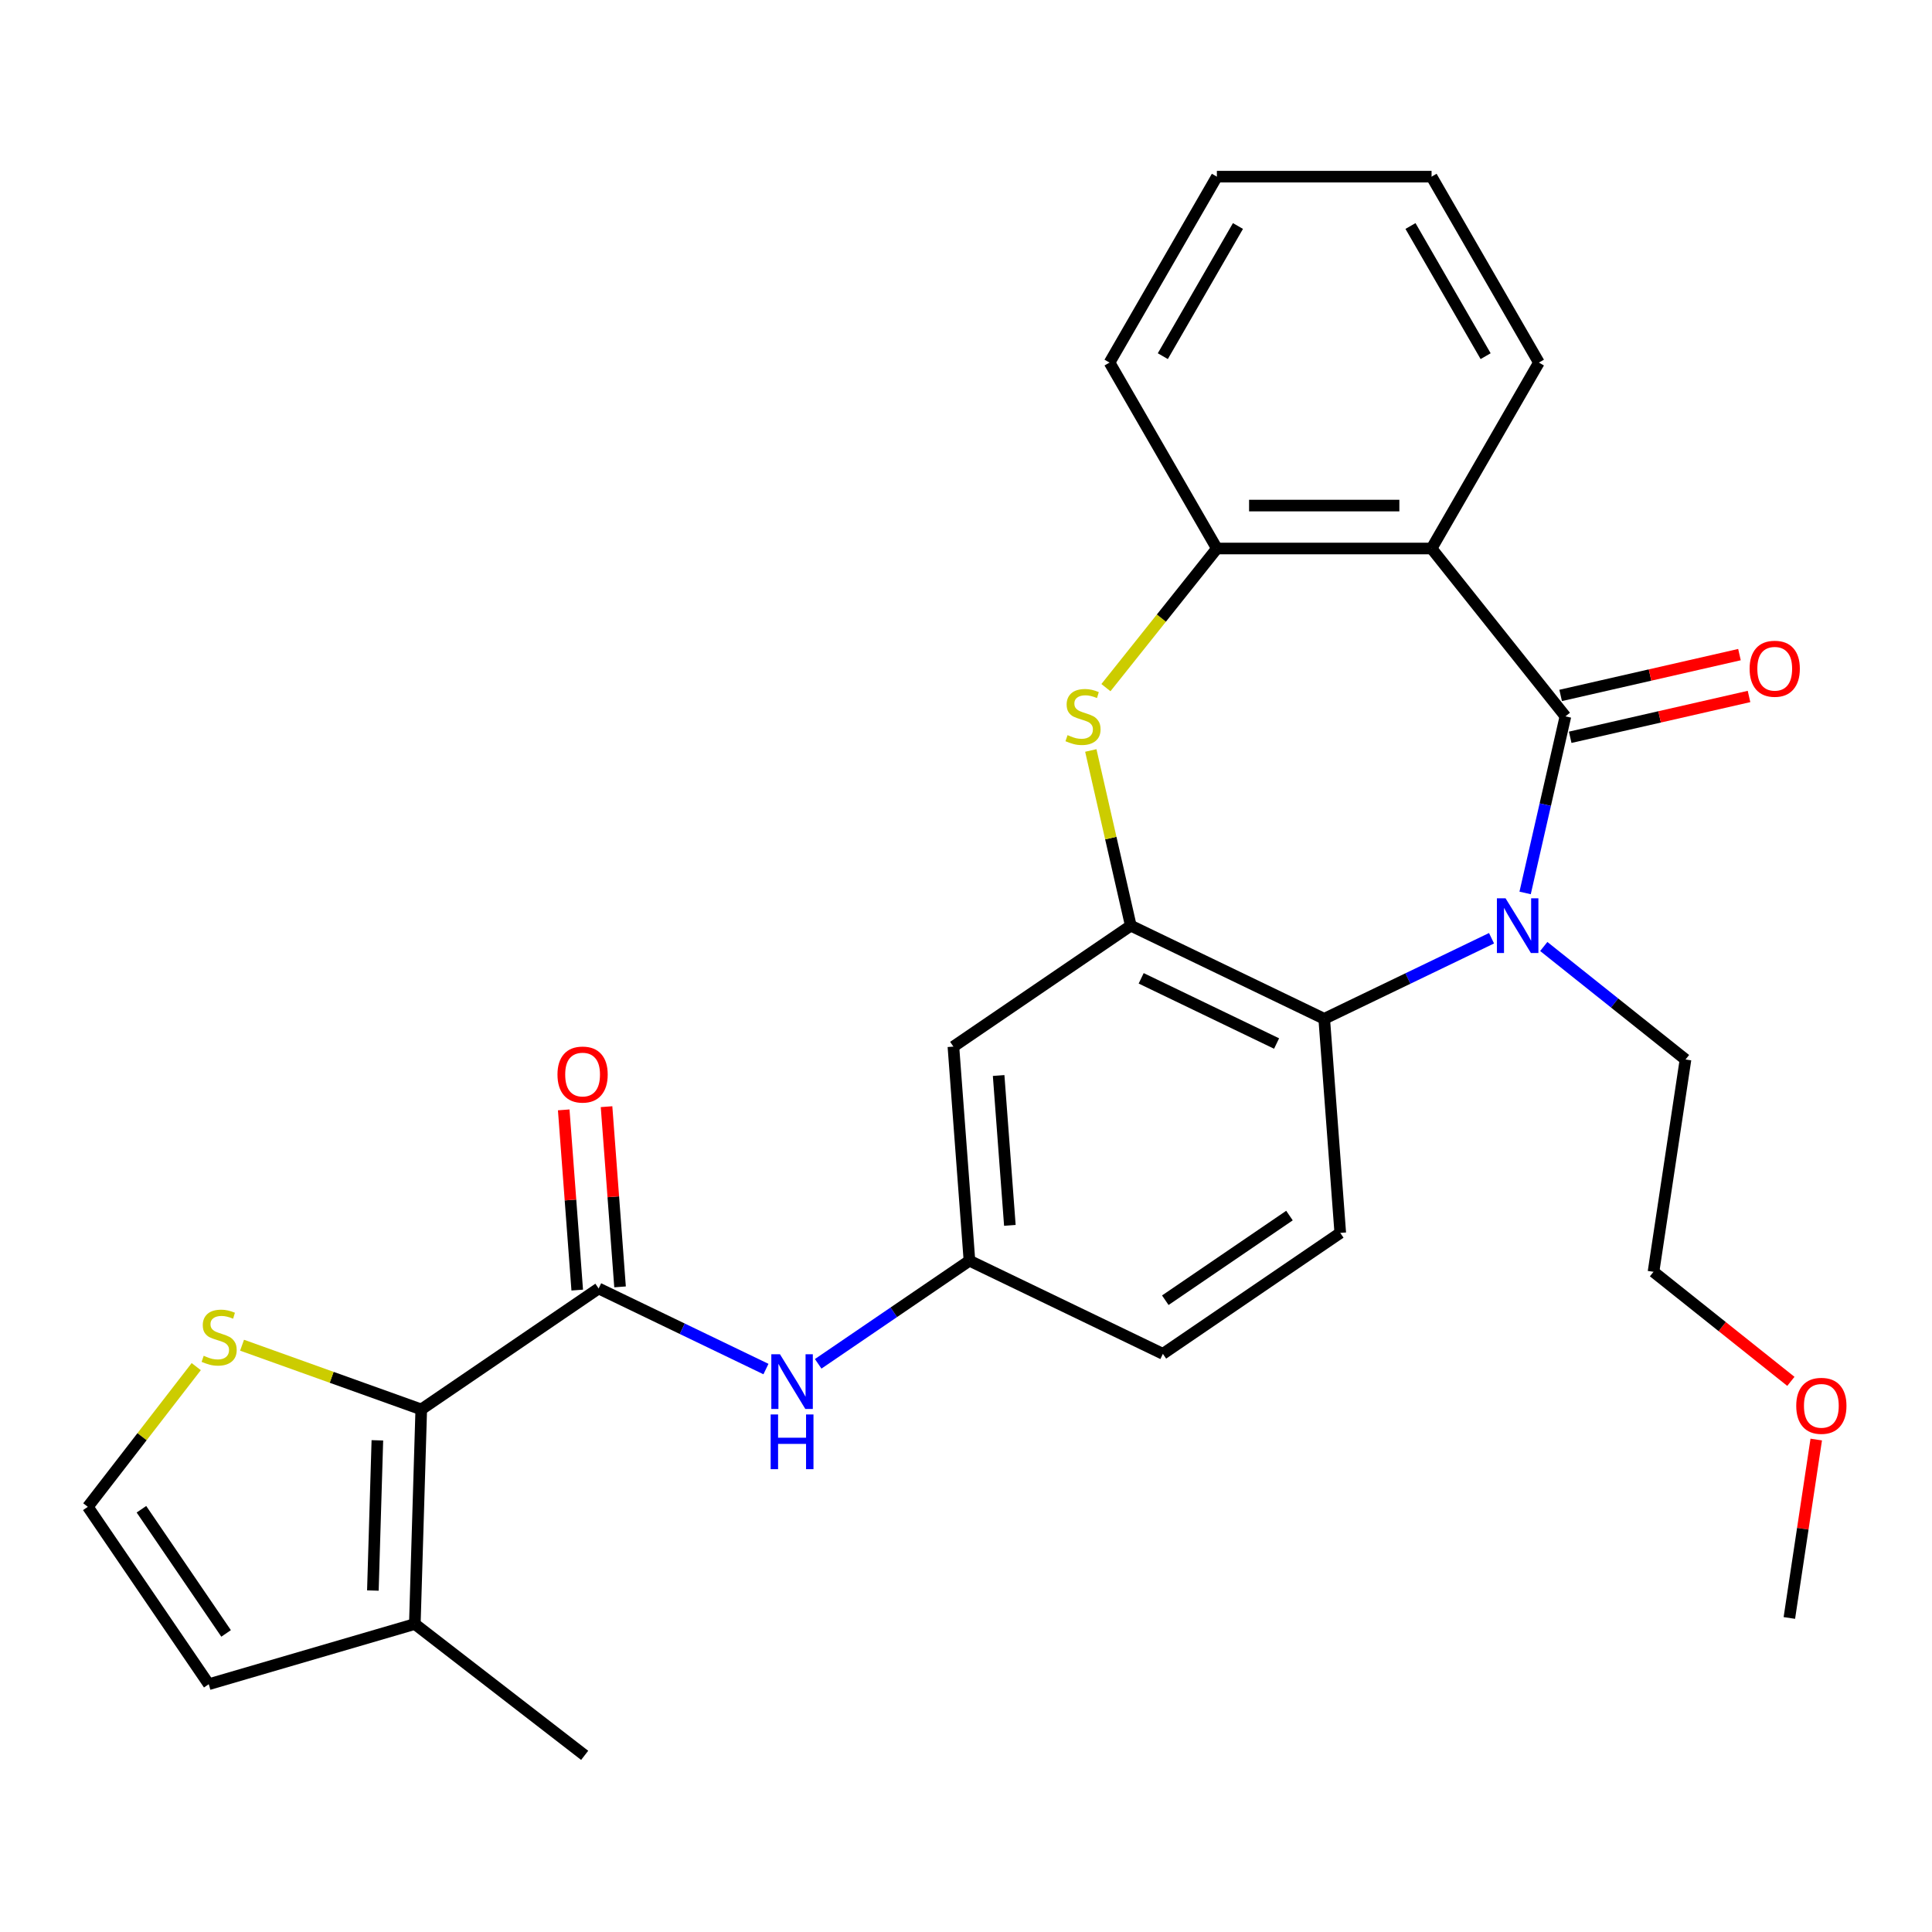 <?xml version='1.0' encoding='iso-8859-1'?>
<svg version='1.1' baseProfile='full'
              xmlns='http://www.w3.org/2000/svg'
                      xmlns:rdkit='http://www.rdkit.org/xml'
                      xmlns:xlink='http://www.w3.org/1999/xlink'
                  xml:space='preserve'
width='1000px' height='1000px' viewBox='0 0 1000 1000'>
<!-- END OF HEADER -->
<rect style='opacity:1.0;fill:#FFFFFF;stroke:none' width='1000' height='1000' x='0' y='0'> </rect>
<path class='bond-0' d='M 810.26,370.786 L 799.829,416.486' style='fill:none;fill-rule:evenodd;stroke:#000000;stroke-width:6px;stroke-linecap:butt;stroke-linejoin:miter;stroke-opacity:1' />
<path class='bond-0' d='M 799.829,416.486 L 789.399,462.185' style='fill:none;fill-rule:evenodd;stroke:#0000FF;stroke-width:6px;stroke-linecap:butt;stroke-linejoin:miter;stroke-opacity:1' />
<path class='bond-1' d='M 810.26,370.786 L 740.976,283.907' style='fill:none;fill-rule:evenodd;stroke:#000000;stroke-width:6px;stroke-linecap:butt;stroke-linejoin:miter;stroke-opacity:1' />
<path class='bond-13' d='M 812.733,381.62 L 859.012,371.057' style='fill:none;fill-rule:evenodd;stroke:#000000;stroke-width:6px;stroke-linecap:butt;stroke-linejoin:miter;stroke-opacity:1' />
<path class='bond-13' d='M 859.012,371.057 L 905.291,360.494' style='fill:none;fill-rule:evenodd;stroke:#FF0000;stroke-width:6px;stroke-linecap:butt;stroke-linejoin:miter;stroke-opacity:1' />
<path class='bond-13' d='M 807.787,359.953 L 854.066,349.39' style='fill:none;fill-rule:evenodd;stroke:#000000;stroke-width:6px;stroke-linecap:butt;stroke-linejoin:miter;stroke-opacity:1' />
<path class='bond-13' d='M 854.066,349.39 L 900.346,338.827' style='fill:none;fill-rule:evenodd;stroke:#FF0000;stroke-width:6px;stroke-linecap:butt;stroke-linejoin:miter;stroke-opacity:1' />
<path class='bond-4' d='M 772.015,485.633 L 728.715,506.485' style='fill:none;fill-rule:evenodd;stroke:#0000FF;stroke-width:6px;stroke-linecap:butt;stroke-linejoin:miter;stroke-opacity:1' />
<path class='bond-4' d='M 728.715,506.485 L 685.414,527.337' style='fill:none;fill-rule:evenodd;stroke:#000000;stroke-width:6px;stroke-linecap:butt;stroke-linejoin:miter;stroke-opacity:1' />
<path class='bond-18' d='M 799.051,489.903 L 835.731,519.155' style='fill:none;fill-rule:evenodd;stroke:#0000FF;stroke-width:6px;stroke-linecap:butt;stroke-linejoin:miter;stroke-opacity:1' />
<path class='bond-18' d='M 835.731,519.155 L 872.412,548.407' style='fill:none;fill-rule:evenodd;stroke:#000000;stroke-width:6px;stroke-linecap:butt;stroke-linejoin:miter;stroke-opacity:1' />
<path class='bond-7' d='M 740.976,283.907 L 629.853,283.907' style='fill:none;fill-rule:evenodd;stroke:#000000;stroke-width:6px;stroke-linecap:butt;stroke-linejoin:miter;stroke-opacity:1' />
<path class='bond-7' d='M 724.307,261.682 L 646.522,261.682' style='fill:none;fill-rule:evenodd;stroke:#000000;stroke-width:6px;stroke-linecap:butt;stroke-linejoin:miter;stroke-opacity:1' />
<path class='bond-20' d='M 740.976,283.907 L 796.537,187.672' style='fill:none;fill-rule:evenodd;stroke:#000000;stroke-width:6px;stroke-linecap:butt;stroke-linejoin:miter;stroke-opacity:1' />
<path class='bond-2' d='M 585.296,479.123 L 685.414,527.337' style='fill:none;fill-rule:evenodd;stroke:#000000;stroke-width:6px;stroke-linecap:butt;stroke-linejoin:miter;stroke-opacity:1' />
<path class='bond-2' d='M 590.671,506.379 L 660.754,540.129' style='fill:none;fill-rule:evenodd;stroke:#000000;stroke-width:6px;stroke-linecap:butt;stroke-linejoin:miter;stroke-opacity:1' />
<path class='bond-11' d='M 585.296,479.123 L 493.482,541.721' style='fill:none;fill-rule:evenodd;stroke:#000000;stroke-width:6px;stroke-linecap:butt;stroke-linejoin:miter;stroke-opacity:1' />
<path class='bond-28' d='M 585.296,479.123 L 574.948,433.784' style='fill:none;fill-rule:evenodd;stroke:#000000;stroke-width:6px;stroke-linecap:butt;stroke-linejoin:miter;stroke-opacity:1' />
<path class='bond-28' d='M 574.948,433.784 L 564.6,388.444' style='fill:none;fill-rule:evenodd;stroke:#CCCC00;stroke-width:6px;stroke-linecap:butt;stroke-linejoin:miter;stroke-opacity:1' />
<path class='bond-3' d='M 572.427,355.917 L 601.14,319.912' style='fill:none;fill-rule:evenodd;stroke:#CCCC00;stroke-width:6px;stroke-linecap:butt;stroke-linejoin:miter;stroke-opacity:1' />
<path class='bond-3' d='M 601.14,319.912 L 629.853,283.907' style='fill:none;fill-rule:evenodd;stroke:#000000;stroke-width:6px;stroke-linecap:butt;stroke-linejoin:miter;stroke-opacity:1' />
<path class='bond-12' d='M 685.414,527.337 L 693.719,638.149' style='fill:none;fill-rule:evenodd;stroke:#000000;stroke-width:6px;stroke-linecap:butt;stroke-linejoin:miter;stroke-opacity:1' />
<path class='bond-5' d='M 309.854,666.916 L 353.155,687.768' style='fill:none;fill-rule:evenodd;stroke:#000000;stroke-width:6px;stroke-linecap:butt;stroke-linejoin:miter;stroke-opacity:1' />
<path class='bond-5' d='M 353.155,687.768 L 396.455,708.62' style='fill:none;fill-rule:evenodd;stroke:#0000FF;stroke-width:6px;stroke-linecap:butt;stroke-linejoin:miter;stroke-opacity:1' />
<path class='bond-6' d='M 309.854,666.916 L 218.041,729.514' style='fill:none;fill-rule:evenodd;stroke:#000000;stroke-width:6px;stroke-linecap:butt;stroke-linejoin:miter;stroke-opacity:1' />
<path class='bond-16' d='M 320.936,666.086 L 317.441,619.449' style='fill:none;fill-rule:evenodd;stroke:#000000;stroke-width:6px;stroke-linecap:butt;stroke-linejoin:miter;stroke-opacity:1' />
<path class='bond-16' d='M 317.441,619.449 L 313.946,572.812' style='fill:none;fill-rule:evenodd;stroke:#FF0000;stroke-width:6px;stroke-linecap:butt;stroke-linejoin:miter;stroke-opacity:1' />
<path class='bond-16' d='M 298.773,667.746 L 295.278,621.109' style='fill:none;fill-rule:evenodd;stroke:#000000;stroke-width:6px;stroke-linecap:butt;stroke-linejoin:miter;stroke-opacity:1' />
<path class='bond-16' d='M 295.278,621.109 L 291.783,574.472' style='fill:none;fill-rule:evenodd;stroke:#FF0000;stroke-width:6px;stroke-linecap:butt;stroke-linejoin:miter;stroke-opacity:1' />
<path class='bond-9' d='M 218.041,729.514 L 214.716,840.587' style='fill:none;fill-rule:evenodd;stroke:#000000;stroke-width:6px;stroke-linecap:butt;stroke-linejoin:miter;stroke-opacity:1' />
<path class='bond-9' d='M 195.327,745.51 L 193,823.261' style='fill:none;fill-rule:evenodd;stroke:#000000;stroke-width:6px;stroke-linecap:butt;stroke-linejoin:miter;stroke-opacity:1' />
<path class='bond-10' d='M 218.041,729.514 L 171.665,712.896' style='fill:none;fill-rule:evenodd;stroke:#000000;stroke-width:6px;stroke-linecap:butt;stroke-linejoin:miter;stroke-opacity:1' />
<path class='bond-10' d='M 171.665,712.896 L 125.289,696.278' style='fill:none;fill-rule:evenodd;stroke:#CCCC00;stroke-width:6px;stroke-linecap:butt;stroke-linejoin:miter;stroke-opacity:1' />
<path class='bond-21' d='M 629.853,283.907 L 574.292,187.672' style='fill:none;fill-rule:evenodd;stroke:#000000;stroke-width:6px;stroke-linecap:butt;stroke-linejoin:miter;stroke-opacity:1' />
<path class='bond-8' d='M 423.491,705.914 L 462.639,679.223' style='fill:none;fill-rule:evenodd;stroke:#0000FF;stroke-width:6px;stroke-linecap:butt;stroke-linejoin:miter;stroke-opacity:1' />
<path class='bond-8' d='M 462.639,679.223 L 501.787,652.533' style='fill:none;fill-rule:evenodd;stroke:#000000;stroke-width:6px;stroke-linecap:butt;stroke-linejoin:miter;stroke-opacity:1' />
<path class='bond-17' d='M 214.716,840.587 L 108.052,871.749' style='fill:none;fill-rule:evenodd;stroke:#000000;stroke-width:6px;stroke-linecap:butt;stroke-linejoin:miter;stroke-opacity:1' />
<path class='bond-22' d='M 214.716,840.587 L 302.622,908.563' style='fill:none;fill-rule:evenodd;stroke:#000000;stroke-width:6px;stroke-linecap:butt;stroke-linejoin:miter;stroke-opacity:1' />
<path class='bond-14' d='M 101.573,707.363 L 73.514,743.649' style='fill:none;fill-rule:evenodd;stroke:#CCCC00;stroke-width:6px;stroke-linecap:butt;stroke-linejoin:miter;stroke-opacity:1' />
<path class='bond-14' d='M 73.514,743.649 L 45.455,779.935' style='fill:none;fill-rule:evenodd;stroke:#000000;stroke-width:6px;stroke-linecap:butt;stroke-linejoin:miter;stroke-opacity:1' />
<path class='bond-30' d='M 493.482,541.721 L 501.787,652.533' style='fill:none;fill-rule:evenodd;stroke:#000000;stroke-width:6px;stroke-linecap:butt;stroke-linejoin:miter;stroke-opacity:1' />
<path class='bond-30' d='M 516.89,556.682 L 522.703,634.25' style='fill:none;fill-rule:evenodd;stroke:#000000;stroke-width:6px;stroke-linecap:butt;stroke-linejoin:miter;stroke-opacity:1' />
<path class='bond-19' d='M 693.719,638.149 L 601.905,700.747' style='fill:none;fill-rule:evenodd;stroke:#000000;stroke-width:6px;stroke-linecap:butt;stroke-linejoin:miter;stroke-opacity:1' />
<path class='bond-19' d='M 667.427,629.176 L 603.157,672.995' style='fill:none;fill-rule:evenodd;stroke:#000000;stroke-width:6px;stroke-linecap:butt;stroke-linejoin:miter;stroke-opacity:1' />
<path class='bond-31' d='M 45.455,779.935 L 108.052,871.749' style='fill:none;fill-rule:evenodd;stroke:#000000;stroke-width:6px;stroke-linecap:butt;stroke-linejoin:miter;stroke-opacity:1' />
<path class='bond-31' d='M 73.207,781.187 L 117.025,845.457' style='fill:none;fill-rule:evenodd;stroke:#000000;stroke-width:6px;stroke-linecap:butt;stroke-linejoin:miter;stroke-opacity:1' />
<path class='bond-15' d='M 501.787,652.533 L 601.905,700.747' style='fill:none;fill-rule:evenodd;stroke:#000000;stroke-width:6px;stroke-linecap:butt;stroke-linejoin:miter;stroke-opacity:1' />
<path class='bond-24' d='M 872.412,548.407 L 855.85,658.289' style='fill:none;fill-rule:evenodd;stroke:#000000;stroke-width:6px;stroke-linecap:butt;stroke-linejoin:miter;stroke-opacity:1' />
<path class='bond-26' d='M 796.537,187.672 L 740.976,91.437' style='fill:none;fill-rule:evenodd;stroke:#000000;stroke-width:6px;stroke-linecap:butt;stroke-linejoin:miter;stroke-opacity:1' />
<path class='bond-26' d='M 768.956,184.349 L 730.063,116.984' style='fill:none;fill-rule:evenodd;stroke:#000000;stroke-width:6px;stroke-linecap:butt;stroke-linejoin:miter;stroke-opacity:1' />
<path class='bond-29' d='M 574.292,187.672 L 629.853,91.437' style='fill:none;fill-rule:evenodd;stroke:#000000;stroke-width:6px;stroke-linecap:butt;stroke-linejoin:miter;stroke-opacity:1' />
<path class='bond-29' d='M 601.873,184.349 L 640.766,116.984' style='fill:none;fill-rule:evenodd;stroke:#000000;stroke-width:6px;stroke-linecap:butt;stroke-linejoin:miter;stroke-opacity:1' />
<path class='bond-23' d='M 926.951,714.99 L 891.401,686.639' style='fill:none;fill-rule:evenodd;stroke:#FF0000;stroke-width:6px;stroke-linecap:butt;stroke-linejoin:miter;stroke-opacity:1' />
<path class='bond-23' d='M 891.401,686.639 L 855.85,658.289' style='fill:none;fill-rule:evenodd;stroke:#000000;stroke-width:6px;stroke-linecap:butt;stroke-linejoin:miter;stroke-opacity:1' />
<path class='bond-25' d='M 940.086,745.111 L 933.127,791.282' style='fill:none;fill-rule:evenodd;stroke:#FF0000;stroke-width:6px;stroke-linecap:butt;stroke-linejoin:miter;stroke-opacity:1' />
<path class='bond-25' d='M 933.127,791.282 L 926.167,837.454' style='fill:none;fill-rule:evenodd;stroke:#000000;stroke-width:6px;stroke-linecap:butt;stroke-linejoin:miter;stroke-opacity:1' />
<path class='bond-27' d='M 740.976,91.437 L 629.853,91.437' style='fill:none;fill-rule:evenodd;stroke:#000000;stroke-width:6px;stroke-linecap:butt;stroke-linejoin:miter;stroke-opacity:1' />
<path  class='atom-1' d='M 779.273 464.963
L 788.553 479.963
Q 789.473 481.443, 790.953 484.123
Q 792.433 486.803, 792.513 486.963
L 792.513 464.963
L 796.273 464.963
L 796.273 493.283
L 792.393 493.283
L 782.433 476.883
Q 781.273 474.963, 780.033 472.763
Q 778.833 470.563, 778.473 469.883
L 778.473 493.283
L 774.793 493.283
L 774.793 464.963
L 779.273 464.963
' fill='#0000FF'/>
<path  class='atom-4' d='M 552.569 380.506
Q 552.889 380.626, 554.209 381.186
Q 555.529 381.746, 556.969 382.106
Q 558.449 382.426, 559.889 382.426
Q 562.569 382.426, 564.129 381.146
Q 565.689 379.826, 565.689 377.546
Q 565.689 375.986, 564.889 375.026
Q 564.129 374.066, 562.929 373.546
Q 561.729 373.026, 559.729 372.426
Q 557.209 371.666, 555.689 370.946
Q 554.209 370.226, 553.129 368.706
Q 552.089 367.186, 552.089 364.626
Q 552.089 361.066, 554.489 358.866
Q 556.929 356.666, 561.729 356.666
Q 565.009 356.666, 568.729 358.226
L 567.809 361.306
Q 564.409 359.906, 561.849 359.906
Q 559.089 359.906, 557.569 361.066
Q 556.049 362.186, 556.089 364.146
Q 556.089 365.666, 556.849 366.586
Q 557.649 367.506, 558.769 368.026
Q 559.929 368.546, 561.849 369.146
Q 564.409 369.946, 565.929 370.746
Q 567.449 371.546, 568.529 373.186
Q 569.649 374.786, 569.649 377.546
Q 569.649 381.466, 567.009 383.586
Q 564.409 385.666, 560.049 385.666
Q 557.529 385.666, 555.609 385.106
Q 553.729 384.586, 551.489 383.666
L 552.569 380.506
' fill='#CCCC00'/>
<path  class='atom-9' d='M 403.713 700.97
L 412.993 715.97
Q 413.913 717.45, 415.393 720.13
Q 416.873 722.81, 416.953 722.97
L 416.953 700.97
L 420.713 700.97
L 420.713 729.29
L 416.833 729.29
L 406.873 712.89
Q 405.713 710.97, 404.473 708.77
Q 403.273 706.57, 402.913 705.89
L 402.913 729.29
L 399.233 729.29
L 399.233 700.97
L 403.713 700.97
' fill='#0000FF'/>
<path  class='atom-9' d='M 398.893 732.122
L 402.733 732.122
L 402.733 744.162
L 417.213 744.162
L 417.213 732.122
L 421.053 732.122
L 421.053 760.442
L 417.213 760.442
L 417.213 747.362
L 402.733 747.362
L 402.733 760.442
L 398.893 760.442
L 398.893 732.122
' fill='#0000FF'/>
<path  class='atom-11' d='M 105.431 701.749
Q 105.751 701.869, 107.071 702.429
Q 108.391 702.989, 109.831 703.349
Q 111.311 703.669, 112.751 703.669
Q 115.431 703.669, 116.991 702.389
Q 118.551 701.069, 118.551 698.789
Q 118.551 697.229, 117.751 696.269
Q 116.991 695.309, 115.791 694.789
Q 114.591 694.269, 112.591 693.669
Q 110.071 692.909, 108.551 692.189
Q 107.071 691.469, 105.991 689.949
Q 104.951 688.429, 104.951 685.869
Q 104.951 682.309, 107.351 680.109
Q 109.791 677.909, 114.591 677.909
Q 117.871 677.909, 121.591 679.469
L 120.671 682.549
Q 117.271 681.149, 114.711 681.149
Q 111.951 681.149, 110.431 682.309
Q 108.911 683.429, 108.951 685.389
Q 108.951 686.909, 109.711 687.829
Q 110.511 688.749, 111.631 689.269
Q 112.791 689.789, 114.711 690.389
Q 117.271 691.189, 118.791 691.989
Q 120.311 692.789, 121.391 694.429
Q 122.511 696.029, 122.511 698.789
Q 122.511 702.709, 119.871 704.829
Q 117.271 706.909, 112.911 706.909
Q 110.391 706.909, 108.471 706.349
Q 106.591 705.829, 104.351 704.909
L 105.431 701.749
' fill='#CCCC00'/>
<path  class='atom-14' d='M 905.597 346.139
Q 905.597 339.339, 908.957 335.539
Q 912.317 331.739, 918.597 331.739
Q 924.877 331.739, 928.237 335.539
Q 931.597 339.339, 931.597 346.139
Q 931.597 353.019, 928.197 356.939
Q 924.797 360.819, 918.597 360.819
Q 912.357 360.819, 908.957 356.939
Q 905.597 353.059, 905.597 346.139
M 918.597 357.619
Q 922.917 357.619, 925.237 354.739
Q 927.597 351.819, 927.597 346.139
Q 927.597 340.579, 925.237 337.779
Q 922.917 334.939, 918.597 334.939
Q 914.277 334.939, 911.917 337.739
Q 909.597 340.539, 909.597 346.139
Q 909.597 351.859, 911.917 354.739
Q 914.277 357.619, 918.597 357.619
' fill='#FF0000'/>
<path  class='atom-17' d='M 288.55 556.184
Q 288.55 549.384, 291.91 545.584
Q 295.27 541.784, 301.55 541.784
Q 307.83 541.784, 311.19 545.584
Q 314.55 549.384, 314.55 556.184
Q 314.55 563.064, 311.15 566.984
Q 307.75 570.864, 301.55 570.864
Q 295.31 570.864, 291.91 566.984
Q 288.55 563.104, 288.55 556.184
M 301.55 567.664
Q 305.87 567.664, 308.19 564.784
Q 310.55 561.864, 310.55 556.184
Q 310.55 550.624, 308.19 547.824
Q 305.87 544.984, 301.55 544.984
Q 297.23 544.984, 294.87 547.784
Q 292.55 550.584, 292.55 556.184
Q 292.55 561.904, 294.87 564.784
Q 297.23 567.664, 301.55 567.664
' fill='#FF0000'/>
<path  class='atom-24' d='M 929.729 727.652
Q 929.729 720.852, 933.089 717.052
Q 936.449 713.252, 942.729 713.252
Q 949.009 713.252, 952.369 717.052
Q 955.729 720.852, 955.729 727.652
Q 955.729 734.532, 952.329 738.452
Q 948.929 742.332, 942.729 742.332
Q 936.489 742.332, 933.089 738.452
Q 929.729 734.572, 929.729 727.652
M 942.729 739.132
Q 947.049 739.132, 949.369 736.252
Q 951.729 733.332, 951.729 727.652
Q 951.729 722.092, 949.369 719.292
Q 947.049 716.452, 942.729 716.452
Q 938.409 716.452, 936.049 719.252
Q 933.729 722.052, 933.729 727.652
Q 933.729 733.372, 936.049 736.252
Q 938.409 739.132, 942.729 739.132
' fill='#FF0000'/>
</svg>
